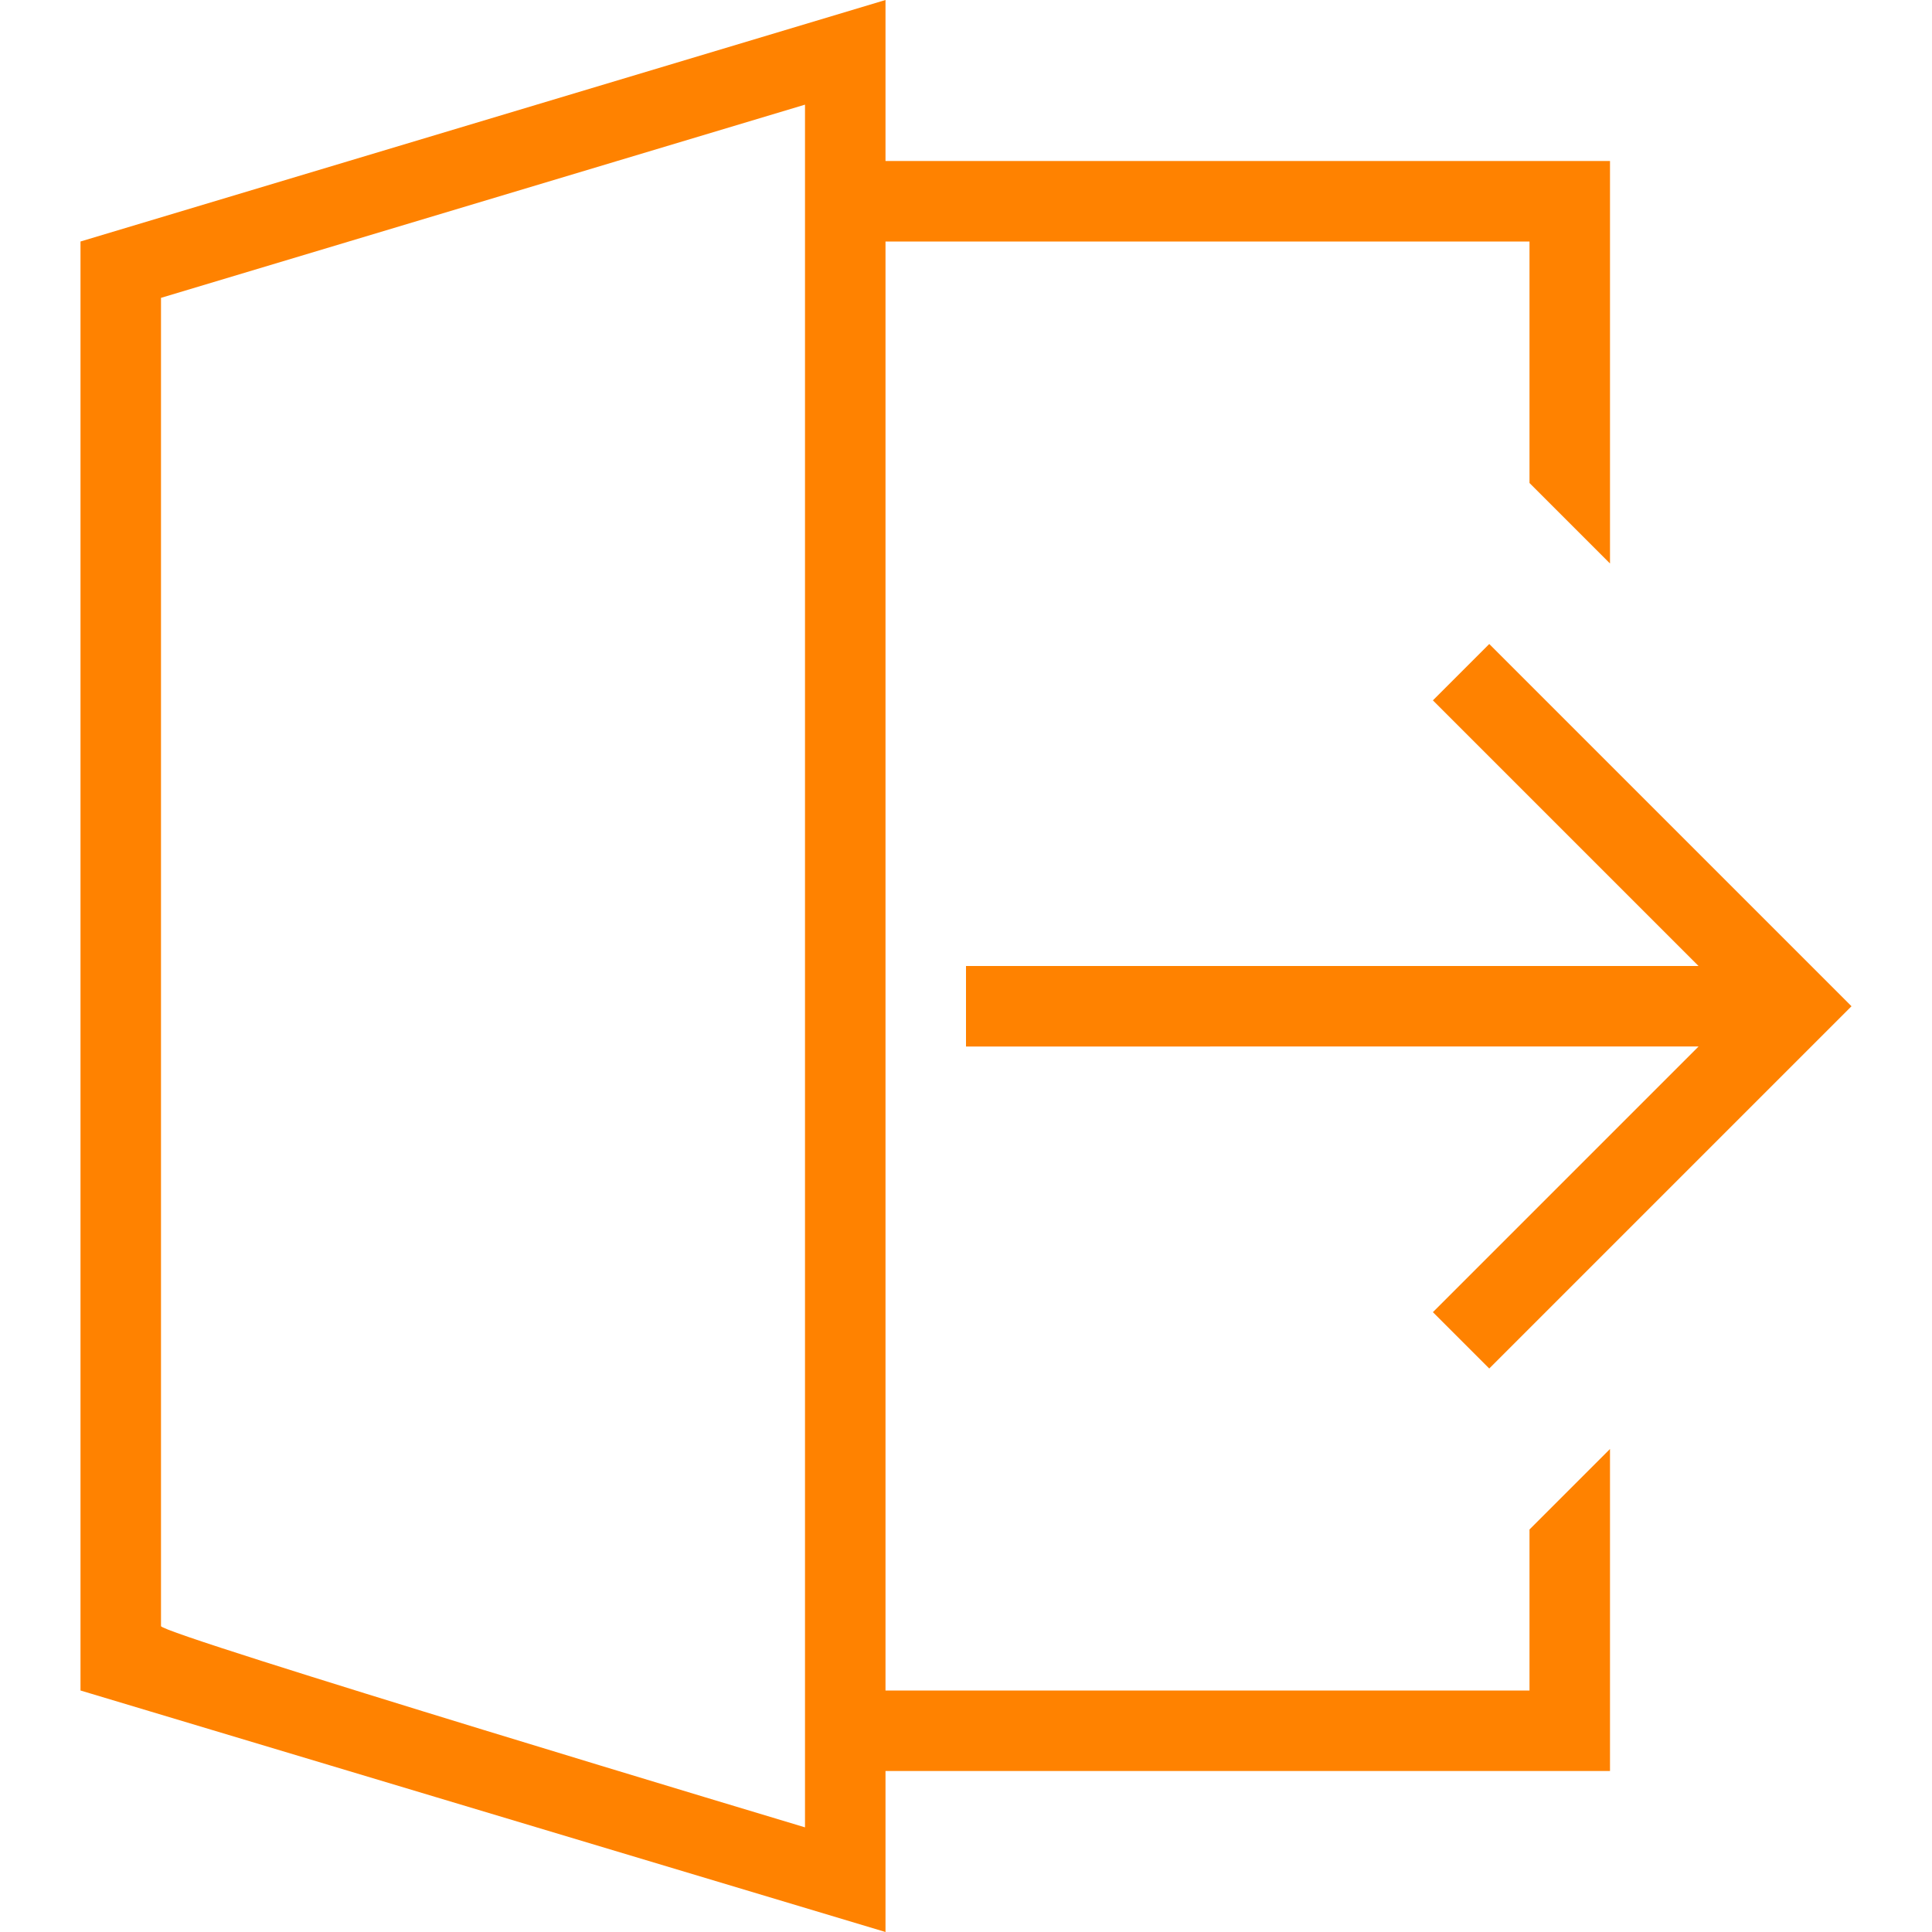 <?xml version="1.0" encoding="utf-8"?>
<!-- Generator: Adobe Illustrator 24.3.0, SVG Export Plug-In . SVG Version: 6.00 Build 0)  -->
<svg version="1.1" id="Layer_1" xmlns="http://www.w3.org/2000/svg" xmlns:xlink="http://www.w3.org/1999/xlink" x="0px" y="0px"
	 viewBox="0 0 24 24" style="enable-background:new 0 0 24 24;" xml:space="preserve">
<style type="text/css">
	.st0{fill-rule:evenodd;clip-rule:evenodd;fill:#FF8200;}
</style>
<path class="st0" d="M11,21h8v-2l1-1v4h-9v2L1,21V3l10-3v2h9v5l-1-1V3h-8C11,3,11,21,11,21z M10,22.7V1.3L2,3.7v16.5
	C2,20.3,10,22.7,10,22.7z M21.1,12l-3.3-3.3L18.5,8l4.5,4.5L18.5,17l-0.7-0.7l3.3-3.3H12v-1C12,12,21.1,12,21.1,12z"/>
</svg>
